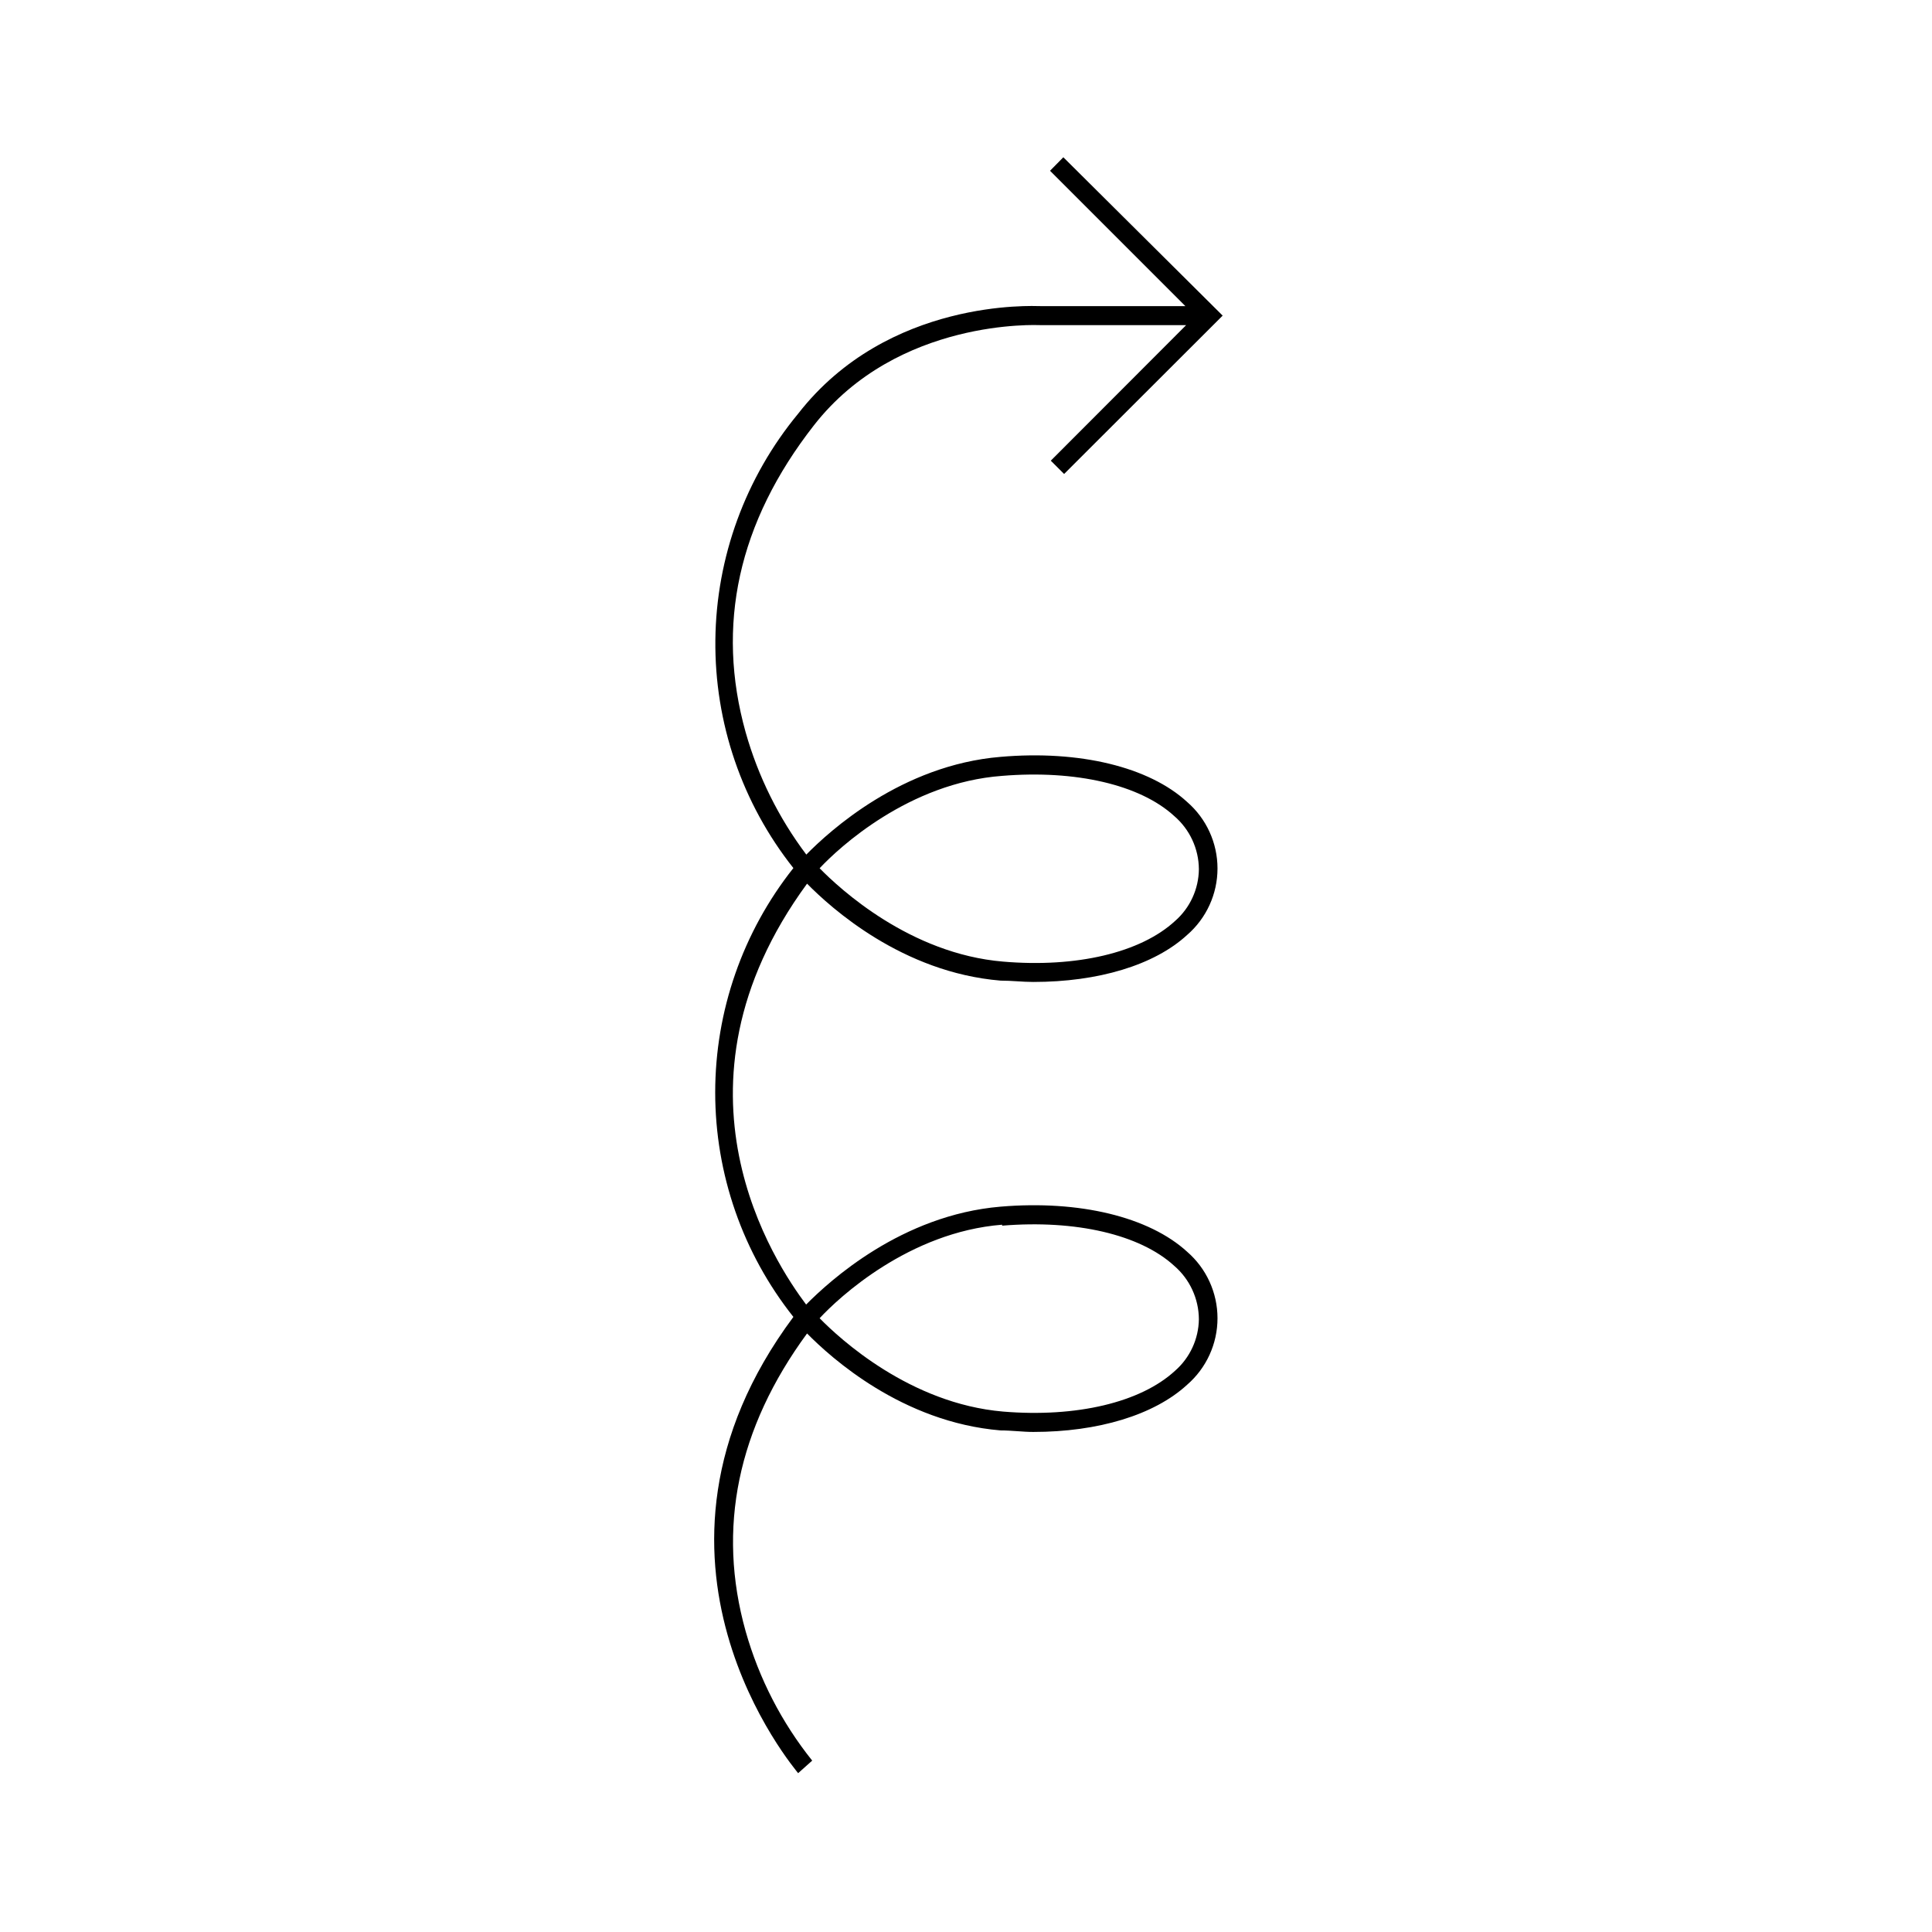 <?xml version="1.0" encoding="UTF-8"?>
<!-- Uploaded to: ICON Repo, www.iconrepo.com, Generator: ICON Repo Mixer Tools -->
<svg fill="#000000" width="800px" height="800px" version="1.1" viewBox="144 144 512 512" xmlns="http://www.w3.org/2000/svg">
 <path d="m357.88 378.18c6.297 6.398 25.191 23.527 51.289 25.695 2.973 0 5.844 0.352 8.664 0.352 17.18 0 32.043-4.434 40.758-12.445 5.117-4.43 8.059-10.863 8.059-17.633 0-6.766-2.941-13.203-8.059-17.633-10.078-9.27-28.516-13.754-49.422-11.941-26.25 2.168-45.344 19.648-51.488 25.895v0.004c-7.316-9.715-12.766-20.699-16.074-32.395-7.91-28.266-2.062-55.57 18.09-81.367 22.219-28.465 59.449-26.551 60.004-26.551h38.641l-35.871 35.922 3.527 3.527 42.02-41.969-42.223-41.965-3.527 3.578 35.871 35.871-38.488-0.004c-1.664 0-40.305-2.117-64.137 28.516-13.961 16.895-21.707 38.066-21.934 59.984-0.23 21.914 7.066 43.246 20.676 60.426-13.418 16.922-20.719 37.883-20.719 59.477s7.301 42.555 20.719 59.473c-47.711 64.137 0.754 120.11 1.258 120.91l3.727-3.324h0.004c-8.105-10.129-14.102-21.777-17.637-34.258-7.656-27.258-2.168-53.809 16.273-78.945 6.297 6.398 25.191 23.527 51.289 25.695 2.973 0 5.844 0.402 8.664 0.402 17.18 0 32.043-4.484 40.758-12.496 5.117-4.43 8.059-10.867 8.059-17.633 0-6.769-2.941-13.203-8.059-17.633-10.078-9.219-28.516-13.703-49.422-11.941-26.301 2.215-45.344 19.699-51.539 25.945-8.012-10.68-39.5-57.281 0.25-111.54zm51.691-28.566c19.547-1.613 36.578 2.367 45.594 10.629 4.125 3.535 6.516 8.68 6.551 14.109-0.055 5.254-2.348 10.238-6.297 13.703-9.117 8.414-26.148 12.445-45.594 10.781-24.688-2.066-43.277-19.297-48.617-24.738 5.086-5.441 23.676-22.672 48.363-24.484zm0 119.2c19.547-1.613 36.578 2.367 45.594 10.629 4.129 3.551 6.516 8.715 6.551 14.156-0.07 5.238-2.359 10.199-6.297 13.652-9.117 8.414-26.148 12.445-45.594 10.832-24.688-2.117-43.277-19.297-48.617-24.738 5.086-5.488 23.676-22.82 48.363-24.785z"/>
</svg>